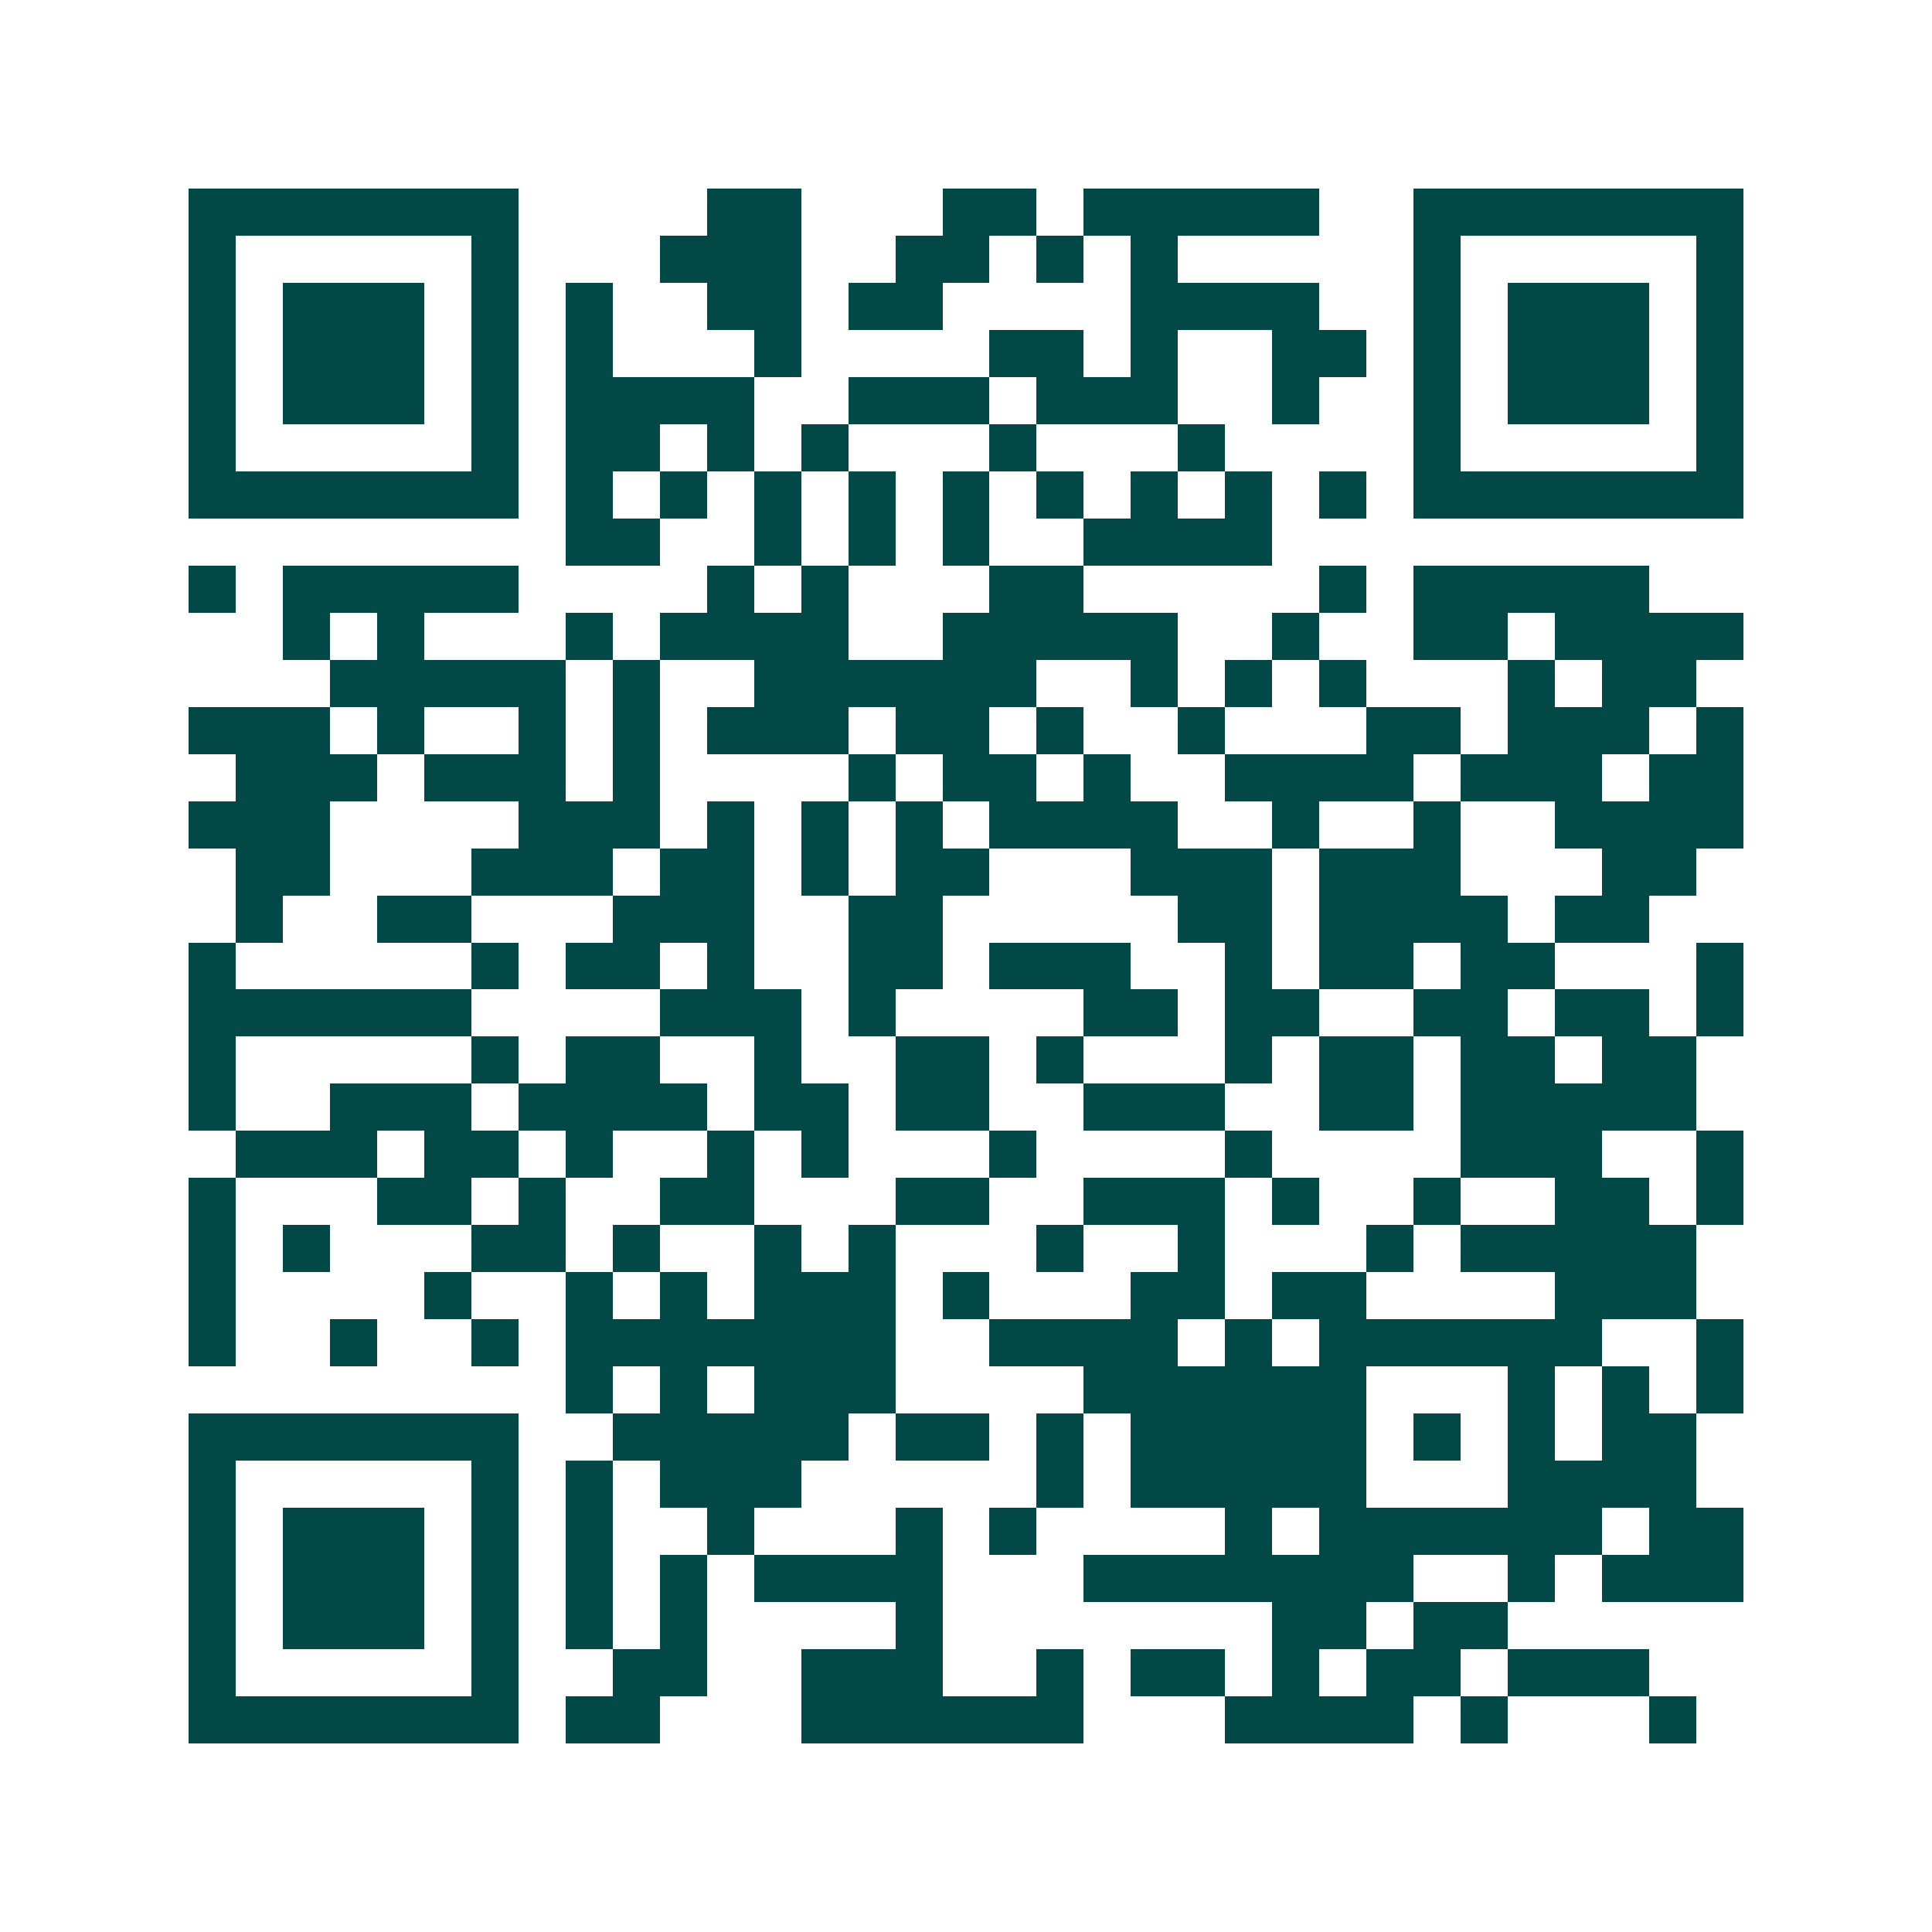 <svg xmlns="http://www.w3.org/2000/svg" width="200" height="200" viewBox="0 0 41 41" shape-rendering="crispEdges"><path fill="#ffffff" d="M0 0h41v41H0z"/><path stroke="#014847" d="M4 4.5h7m4 0h2m3 0h2m1 0h5m2 0h7M4 5.5h1m5 0h1m3 0h3m2 0h2m1 0h1m1 0h1m5 0h1m5 0h1M4 6.5h1m1 0h3m1 0h1m1 0h1m2 0h2m1 0h2m4 0h4m2 0h1m1 0h3m1 0h1M4 7.5h1m1 0h3m1 0h1m1 0h1m3 0h1m4 0h2m1 0h1m2 0h2m1 0h1m1 0h3m1 0h1M4 8.5h1m1 0h3m1 0h1m1 0h4m2 0h3m1 0h3m2 0h1m2 0h1m1 0h3m1 0h1M4 9.5h1m5 0h1m1 0h2m1 0h1m1 0h1m3 0h1m3 0h1m4 0h1m5 0h1M4 10.5h7m1 0h1m1 0h1m1 0h1m1 0h1m1 0h1m1 0h1m1 0h1m1 0h1m1 0h1m1 0h7M12 11.5h2m2 0h1m1 0h1m1 0h1m2 0h4M4 12.5h1m1 0h5m4 0h1m1 0h1m3 0h2m5 0h1m1 0h5M6 13.5h1m1 0h1m3 0h1m1 0h4m2 0h5m2 0h1m2 0h2m1 0h4M7 14.5h5m1 0h1m2 0h6m2 0h1m1 0h1m1 0h1m3 0h1m1 0h2M4 15.5h3m1 0h1m2 0h1m1 0h1m1 0h3m1 0h2m1 0h1m2 0h1m3 0h2m1 0h3m1 0h1M5 16.5h3m1 0h3m1 0h1m4 0h1m1 0h2m1 0h1m2 0h4m1 0h3m1 0h2M4 17.5h3m4 0h3m1 0h1m1 0h1m1 0h1m1 0h4m2 0h1m2 0h1m2 0h4M5 18.5h2m3 0h3m1 0h2m1 0h1m1 0h2m3 0h3m1 0h3m3 0h2M5 19.5h1m2 0h2m3 0h3m2 0h2m5 0h2m1 0h4m1 0h2M4 20.5h1m5 0h1m1 0h2m1 0h1m2 0h2m1 0h3m2 0h1m1 0h2m1 0h2m3 0h1M4 21.5h6m4 0h3m1 0h1m4 0h2m1 0h2m2 0h2m1 0h2m1 0h1M4 22.5h1m5 0h1m1 0h2m2 0h1m2 0h2m1 0h1m3 0h1m1 0h2m1 0h2m1 0h2M4 23.5h1m2 0h3m1 0h4m1 0h2m1 0h2m2 0h3m2 0h2m1 0h5M5 24.5h3m1 0h2m1 0h1m2 0h1m1 0h1m3 0h1m4 0h1m4 0h3m2 0h1M4 25.5h1m3 0h2m1 0h1m2 0h2m3 0h2m2 0h3m1 0h1m2 0h1m2 0h2m1 0h1M4 26.5h1m1 0h1m3 0h2m1 0h1m2 0h1m1 0h1m3 0h1m2 0h1m3 0h1m1 0h5M4 27.5h1m4 0h1m2 0h1m1 0h1m1 0h3m1 0h1m3 0h2m1 0h2m4 0h3M4 28.5h1m2 0h1m2 0h1m1 0h7m2 0h4m1 0h1m1 0h6m2 0h1M12 29.5h1m1 0h1m1 0h3m4 0h6m3 0h1m1 0h1m1 0h1M4 30.5h7m2 0h5m1 0h2m1 0h1m1 0h5m1 0h1m1 0h1m1 0h2M4 31.5h1m5 0h1m1 0h1m1 0h3m5 0h1m1 0h5m3 0h4M4 32.5h1m1 0h3m1 0h1m1 0h1m2 0h1m3 0h1m1 0h1m4 0h1m1 0h6m1 0h2M4 33.5h1m1 0h3m1 0h1m1 0h1m1 0h1m1 0h4m3 0h7m2 0h1m1 0h3M4 34.5h1m1 0h3m1 0h1m1 0h1m1 0h1m4 0h1m7 0h2m1 0h2M4 35.5h1m5 0h1m2 0h2m2 0h3m2 0h1m1 0h2m1 0h1m1 0h2m1 0h3M4 36.5h7m1 0h2m3 0h6m3 0h4m1 0h1m3 0h1"/></svg>
